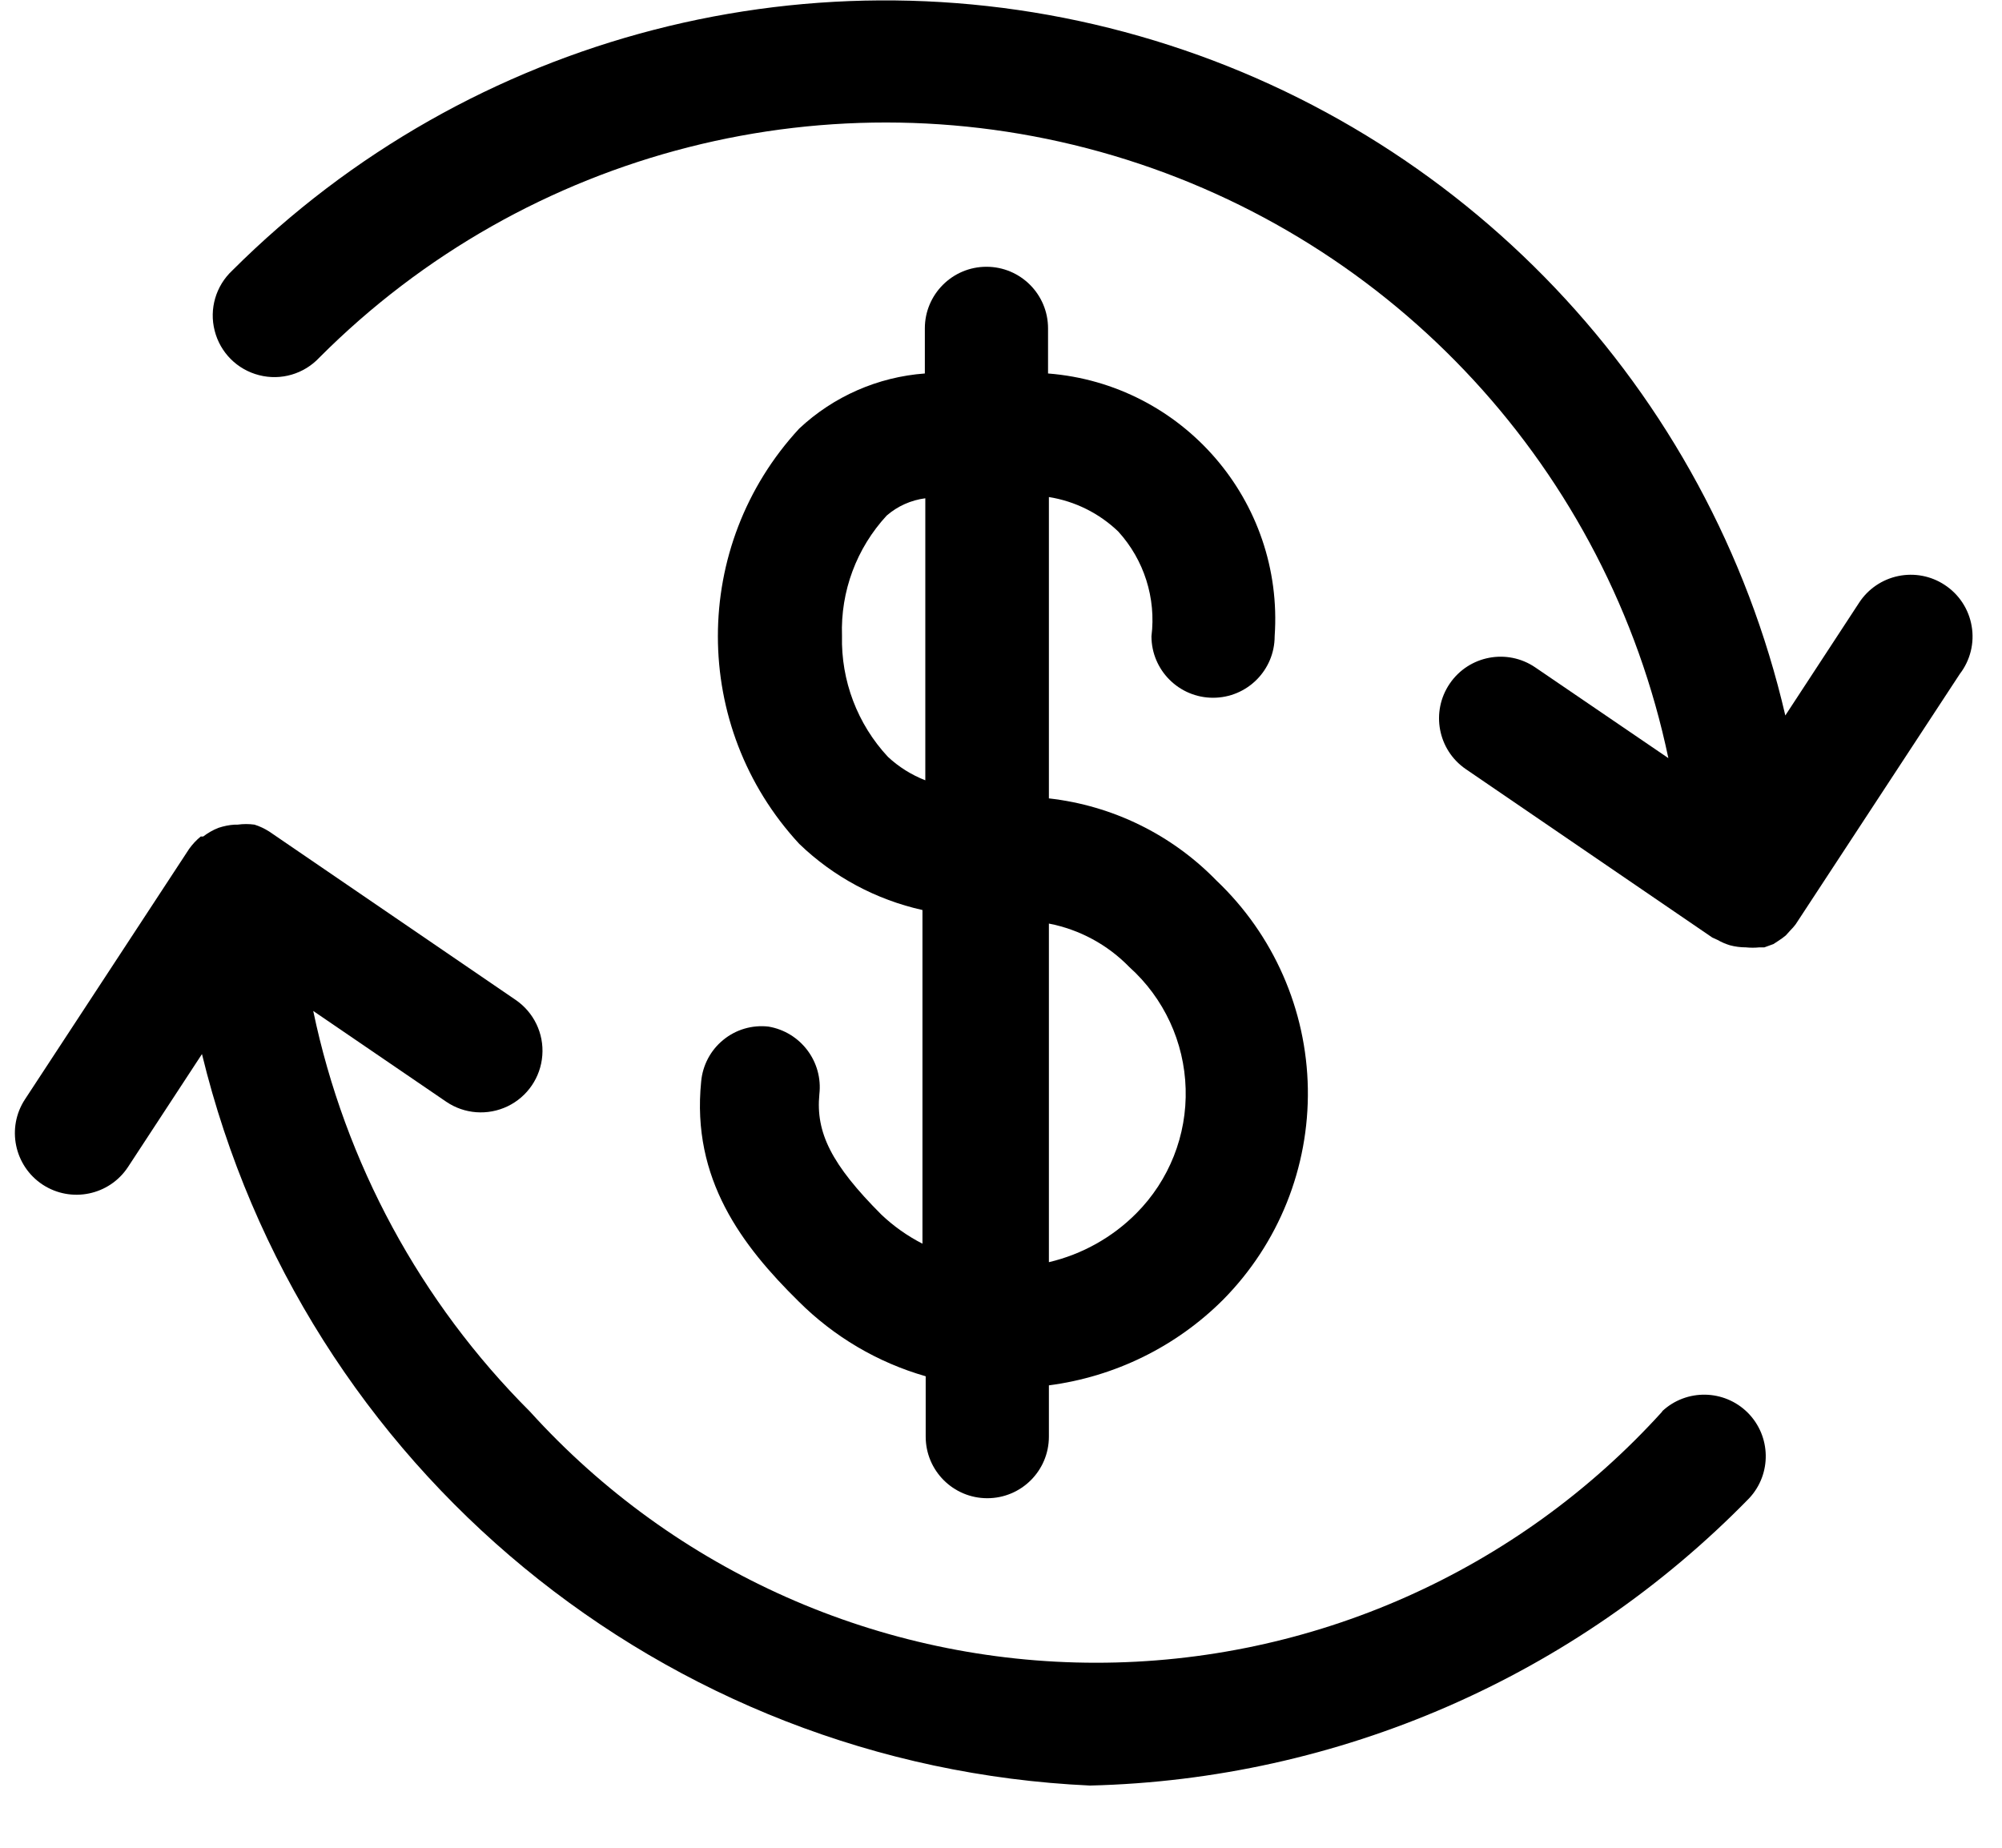 <?xml version="1.0" encoding="UTF-8"?>
<svg width="26px" height="24px" viewBox="0 0 26 24" version="1.1" xmlns="http://www.w3.org/2000/svg" xmlns:xlink="http://www.w3.org/1999/xlink">
    <!-- Generator: Sketch 51.3 (57544) - http://www.bohemiancoding.com/sketch -->
    <title>Icono-Garantía</title>
    <desc>Created with Sketch.</desc>
    <defs></defs>
    <g id="Desktop" stroke="none" stroke-width="1" fill="none" fill-rule="evenodd">
        <g id="Descargas" transform="translate(-730, -673)">
            <g id="Trust-Items" transform="translate(554.5, 666.895)">
                <g id="Trust-Item-Copy" transform="translate(170.984, 0.918)">
                    <g id="Icono/Garantía" transform="translate(0.992, 0.203)">
                        <rect id="Rectangle-2" x="0" y="0" width="32" height="32"></rect>
                        <g id="Currency_exchange" stroke-width="1" fill-rule="evenodd" transform="translate(3.433, 4.504)" fill="#000000">
                            <path d="M10.071,13.814 C9.86,13.79 9.648,13.852 9.484,13.987 C9.319,14.121 9.216,14.317 9.197,14.528 C9.069,15.797 9.73,16.661 10.46,17.381 C10.92,17.841 11.488,18.177 12.113,18.356 L12.113,19.14 C12.113,19.582 12.471,19.94 12.913,19.94 C13.355,19.94 13.713,19.582 13.713,19.14 L13.713,18.474 C14.57,18.362 15.367,17.971 15.978,17.359 C16.698,16.63 17.093,15.643 17.076,14.619 C17.059,13.595 16.631,12.621 15.888,11.916 C15.308,11.32 14.539,10.943 13.713,10.85 L13.713,6.936 C14.052,6.99 14.366,7.146 14.614,7.384 C14.949,7.752 15.107,8.249 15.045,8.744 C15.045,9.185 15.404,9.543 15.845,9.543 L15.845,9.543 C16.287,9.543 16.645,9.185 16.645,8.744 C16.767,6.991 15.453,5.468 13.702,5.331 L13.702,4.745 C13.702,4.303 13.344,3.945 12.902,3.945 C12.461,3.945 12.102,4.303 12.102,4.745 L12.102,5.331 C11.493,5.376 10.917,5.628 10.471,6.046 C9.062,7.568 9.062,9.919 10.471,11.441 C10.915,11.869 11.469,12.166 12.071,12.3 L12.071,16.634 C11.876,16.534 11.696,16.407 11.537,16.256 C10.887,15.605 10.684,15.189 10.732,14.694 C10.781,14.271 10.49,13.885 10.071,13.814 L10.071,13.814 Z M14.758,13.041 C15.208,13.445 15.472,14.016 15.489,14.621 C15.507,15.226 15.275,15.811 14.848,16.24 C14.537,16.553 14.143,16.773 13.713,16.874 L13.713,12.476 C14.111,12.553 14.475,12.75 14.758,13.041 L14.758,13.041 Z M11.623,10.311 C11.226,9.885 11.012,9.32 11.026,8.738 C11.006,8.161 11.215,7.6 11.607,7.176 C11.748,7.054 11.922,6.976 12.108,6.952 L12.108,10.615 C11.928,10.545 11.764,10.442 11.623,10.311 L11.623,10.311 Z" id="Shape"></path>
                            <path d="M25.346,8.077 C25.169,7.96 24.952,7.919 24.744,7.962 C24.536,8.005 24.353,8.129 24.237,8.306 L23.277,9.773 C22.292,5.528 19.082,2.15 14.893,0.95 C10.703,-0.251 6.193,0.914 3.108,3.993 C2.894,4.193 2.806,4.493 2.879,4.776 C2.951,5.06 3.172,5.281 3.456,5.353 C3.739,5.426 4.039,5.338 4.239,5.124 C6.933,2.422 10.892,1.415 14.55,2.501 C18.208,3.588 20.975,6.592 21.758,10.327 L20.03,9.149 C19.665,8.9 19.168,8.994 18.919,9.359 C18.67,9.725 18.764,10.222 19.129,10.471 L22.328,12.657 L22.328,12.657 L22.398,12.689 C22.448,12.718 22.502,12.741 22.558,12.758 L22.558,12.758 C22.625,12.776 22.695,12.785 22.765,12.785 L22.765,12.785 C22.824,12.791 22.883,12.791 22.941,12.785 L23.005,12.785 L23.123,12.742 L23.187,12.7 C23.22,12.679 23.252,12.656 23.283,12.63 L23.341,12.566 C23.366,12.541 23.389,12.515 23.411,12.486 L23.411,12.486 L25.543,9.234 C25.679,9.057 25.735,8.832 25.697,8.613 C25.66,8.393 25.533,8.199 25.346,8.077 L25.346,8.077 Z" id="Shape"></path>
                            <path d="M21.678,18.815 C19.798,20.892 17.127,22.077 14.326,22.077 C11.524,22.077 8.854,20.892 6.974,18.815 C5.549,17.391 4.571,15.583 4.159,13.611 L5.886,14.79 C6.122,14.951 6.426,14.973 6.684,14.849 C6.941,14.725 7.113,14.473 7.134,14.188 C7.156,13.903 7.023,13.628 6.787,13.467 L3.588,11.281 L3.588,11.281 C3.528,11.243 3.464,11.212 3.396,11.191 L3.396,11.191 L3.396,11.191 C3.324,11.181 3.25,11.181 3.178,11.191 L3.14,11.191 C3.068,11.195 2.996,11.21 2.927,11.233 L2.927,11.233 C2.856,11.261 2.79,11.299 2.73,11.345 L2.698,11.345 C2.641,11.392 2.591,11.445 2.548,11.505 L2.548,11.505 L2.548,11.505 L0.416,14.758 C0.173,15.127 0.276,15.624 0.645,15.867 C1.015,16.109 1.511,16.007 1.754,15.637 L2.714,14.171 C4.02,19.548 8.718,23.418 14.246,23.672 C17.478,23.594 20.551,22.254 22.808,19.94 C23.102,19.625 23.093,19.134 22.789,18.829 C22.484,18.525 21.993,18.516 21.678,18.81 L21.678,18.815 Z" id="Shape"></path>
                        </g>
                    </g>
                </g>
            </g>
        </g>
    </g>
</svg>